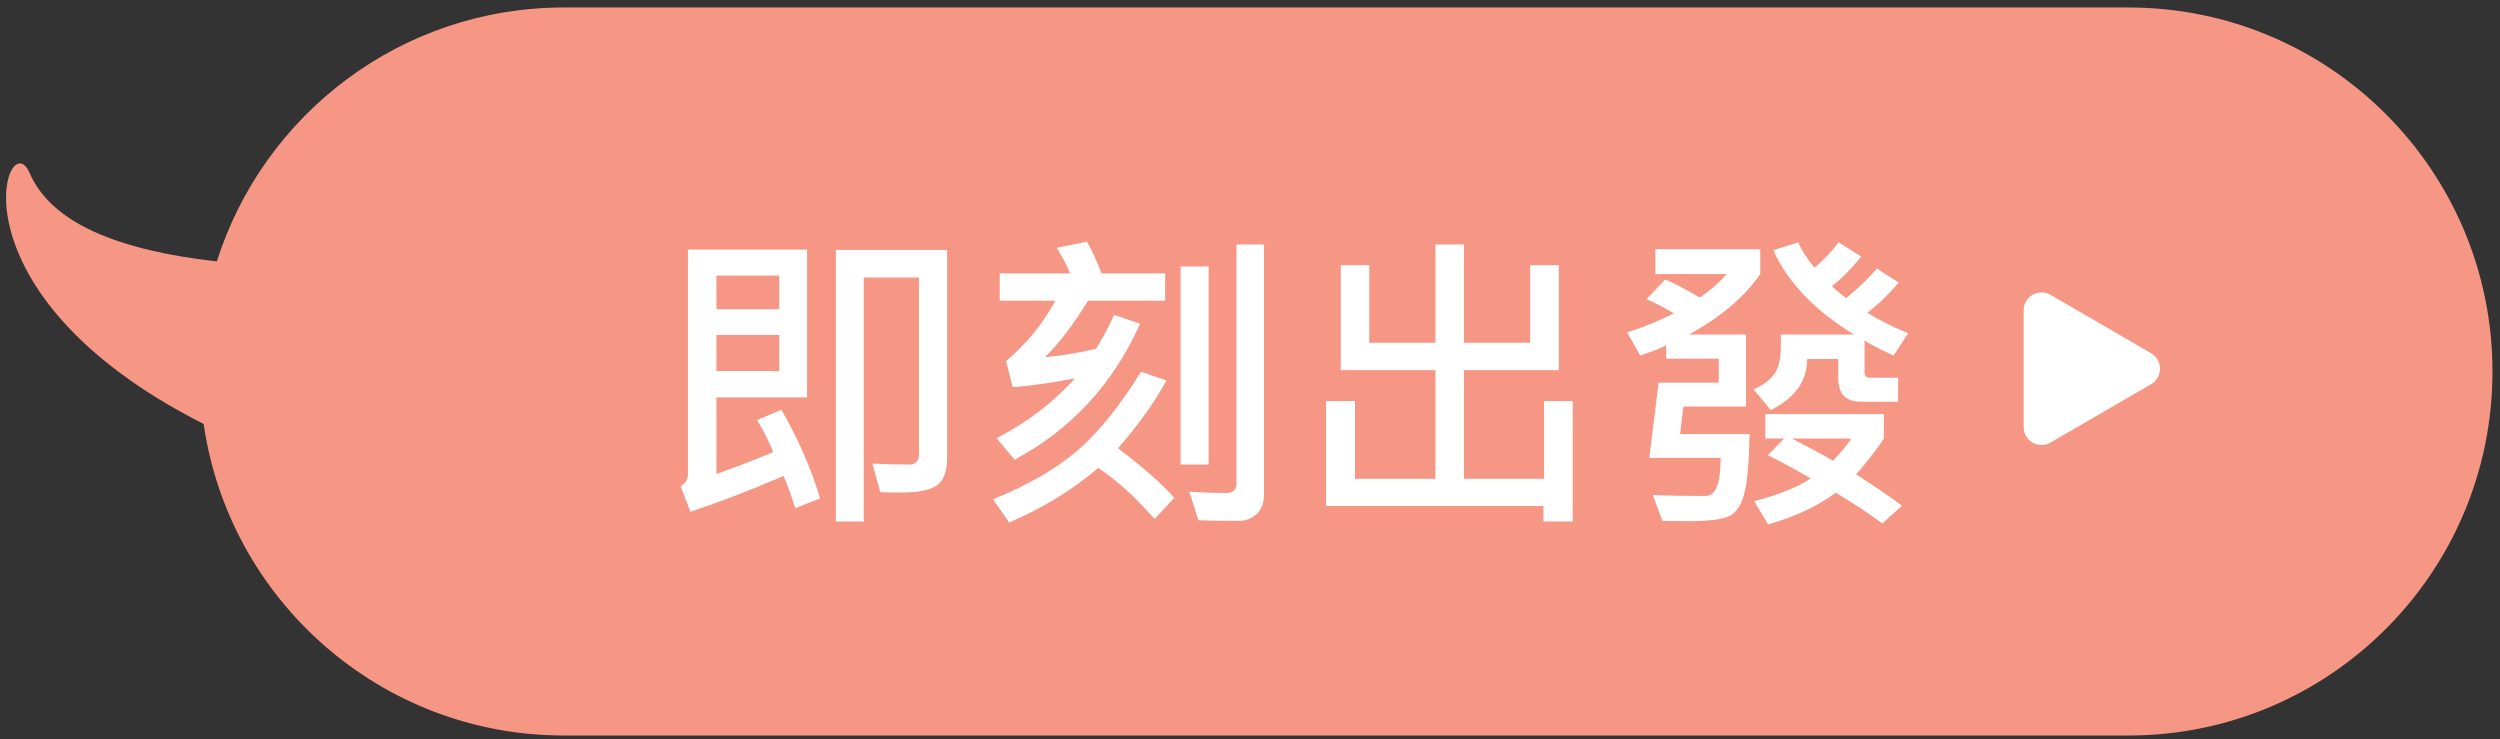 <svg width="284" height="84" viewBox="0 0 284 84" fill="none" xmlns="http://www.w3.org/2000/svg">
<rect x="0" y="0" width="284" height="84" fill="#333333" stroke="none"/>
<g clip-path="url(#clip0_14_59)">
<path fill-rule="evenodd" clip-rule="evenodd" d="M241.793 83.554H64.054C43.241 83.554 26.026 68.175 23.136 48.162C-6.464 33.196 0.814 13.828 3.344 19.614C5.173 23.795 10.196 28.064 24.632 29.697C29.932 12.972 45.576 0.85 64.054 0.85H241.793C264.631 0.85 283.145 19.364 283.145 42.202C283.145 65.04 264.631 83.554 241.793 83.554Z" fill="#F69785"/>
<path fill-rule="evenodd" clip-rule="evenodd" d="M216.753 37.864L215.118 40.378C213.876 39.839 212.774 39.276 211.813 38.69V42.329C211.813 42.716 212.018 42.909 212.428 42.909H215.628V45.634H211.409C209.686 45.634 208.825 44.749 208.825 42.979V40.782H205.292C205.292 43.278 203.915 45.212 201.161 46.583L199.21 44.227C200.159 43.829 200.912 43.293 201.468 42.619C202.025 41.945 202.303 40.852 202.303 39.341V38.005H210.618C206.141 35.263 203.083 32.069 201.442 28.425L204.29 27.528C204.618 28.349 205.227 29.31 206.118 30.411C207.173 29.544 208.087 28.583 208.86 27.528L211.444 29.145C210.307 30.54 209.194 31.659 208.104 32.503C208.456 32.854 208.995 33.311 209.721 33.874C211.069 32.761 212.235 31.641 213.219 30.516L215.698 32.099C214.514 33.481 213.325 34.624 212.13 35.526C213.29 36.265 214.831 37.044 216.753 37.864ZM198.348 38.005V46.179H191.229L190.86 49.307H198.753C198.694 52.554 198.489 54.824 198.137 56.119C197.786 57.414 197.217 58.252 196.432 58.633C195.647 59.013 194.088 59.204 191.757 59.204C190.971 59.204 189.999 59.192 188.839 59.169L187.766 56.216C188.997 56.298 191.001 56.339 193.778 56.339C194.903 56.339 195.466 54.897 195.466 52.015H187.362L188.417 43.472H195.255V40.747H189.278V39.235C188.516 39.61 187.532 39.991 186.325 40.378L184.848 37.759C186.688 37.185 188.452 36.464 190.139 35.597C189.26 35.046 188.229 34.507 187.046 33.979L189.173 31.747C190.157 32.157 191.464 32.843 193.093 33.804C194.276 33.007 195.296 32.116 196.151 31.132H188.048V28.319H199.966V31.132C198.161 33.745 195.46 36.036 191.862 38.005H198.348ZM175.339 57.481H150.641V45.563H153.928V54.388H163.069V42.048H152.311V30.13H155.546V38.936H163.069V27.774H166.303V38.936H173.827V30.13H177.079V42.048H166.303V54.388H175.409V45.563H178.661V59.239H175.339V57.481ZM140.71 59.169C138.518 59.169 136.995 59.145 136.139 59.099L135.102 55.864C136.684 55.958 138.085 56.005 139.303 56.005C140.077 56.005 140.464 55.647 140.464 54.932V27.774H143.593V56.11C143.593 57.13 143.308 57.894 142.74 58.404C142.171 58.914 141.495 59.169 140.71 59.169ZM134.118 30.27H137.3V52.77H134.118V30.27ZM131.165 58.958C128.997 56.485 126.864 54.552 124.766 53.157C121.884 55.618 118.509 57.686 114.641 59.362L112.813 56.725C116.786 55.108 119.979 53.263 122.393 51.188C124.807 49.114 127.215 46.126 129.618 42.224L132.501 43.225C131.211 45.628 129.378 48.194 126.999 50.925C129.846 53.069 131.979 54.944 133.397 56.55L131.165 58.958ZM118.684 40.571C120.348 40.442 122.294 40.126 124.52 39.622C125.434 38.099 126.114 36.815 126.559 35.772L129.512 36.774C126.465 43.606 121.714 48.757 115.257 52.225L113.218 49.782C116.698 47.978 119.669 45.71 122.13 42.979C119.387 43.507 117.026 43.841 115.046 43.981L114.29 41.028C116.598 39.071 118.467 36.78 119.897 34.155H113.569V31.061H121.567C121.192 30.159 120.688 29.187 120.055 28.143L123.466 27.458C124.087 28.501 124.637 29.702 125.118 31.061H132.36V34.155H123.606C121.837 37.015 120.196 39.153 118.684 40.571ZM102.319 55.952C101.592 55.952 100.819 55.934 99.999 55.899L99.102 52.665C100.555 52.735 102.02 52.77 103.497 52.77C103.719 52.77 103.924 52.665 104.112 52.454C104.299 52.243 104.393 52.009 104.393 51.751V31.518H98.118V59.239H94.954V28.39H107.593V51.909C107.593 53.561 107.191 54.648 106.388 55.17C105.586 55.691 104.229 55.952 102.319 55.952ZM88.766 46.548C90.723 49.97 92.188 53.327 93.161 56.62L90.348 57.727C89.891 56.274 89.446 55.056 89.012 54.071C85.133 55.735 81.606 57.089 78.43 58.132L77.323 55.249C77.874 54.897 78.149 54.44 78.149 53.878V28.354H91.684V45.141H81.384V53.843C83.399 53.14 85.55 52.313 87.835 51.364C87.296 50.005 86.68 48.792 85.989 47.725L88.766 46.548ZM88.52 31.307H81.384V35.122H88.52V31.307ZM88.52 42.153V38.04H81.384V42.153H88.52ZM200.827 51.716L202.673 49.817H200.546V47.04H214.01V49.817C213.026 51.282 211.971 52.636 210.846 53.878C212.651 55.026 214.391 56.216 216.067 57.446L213.835 59.468C212.311 58.331 210.548 57.165 208.544 55.97C206.493 57.493 203.932 58.694 200.862 59.573L199.28 56.936C202.093 56.198 204.231 55.337 205.696 54.352C203.786 53.239 202.163 52.36 200.827 51.716ZM210.302 49.817H203.534C205.163 50.638 206.733 51.476 208.245 52.331C209.147 51.382 209.833 50.544 210.302 49.817Z" fill="white"/>
<path fill-rule="evenodd" clip-rule="evenodd" d="M244.356 40.118L232.929 33.488C231.577 32.704 229.887 33.684 229.887 35.253V48.513C229.887 50.082 231.577 51.063 232.929 50.278L244.356 43.648C245.708 42.863 245.708 40.902 244.356 40.118Z" fill="white"/>
</g>
<defs>
<clipPath id="clip0_14_59">
<rect width="284" height="84" fill="white"/>
</clipPath>
</defs>
</svg>

